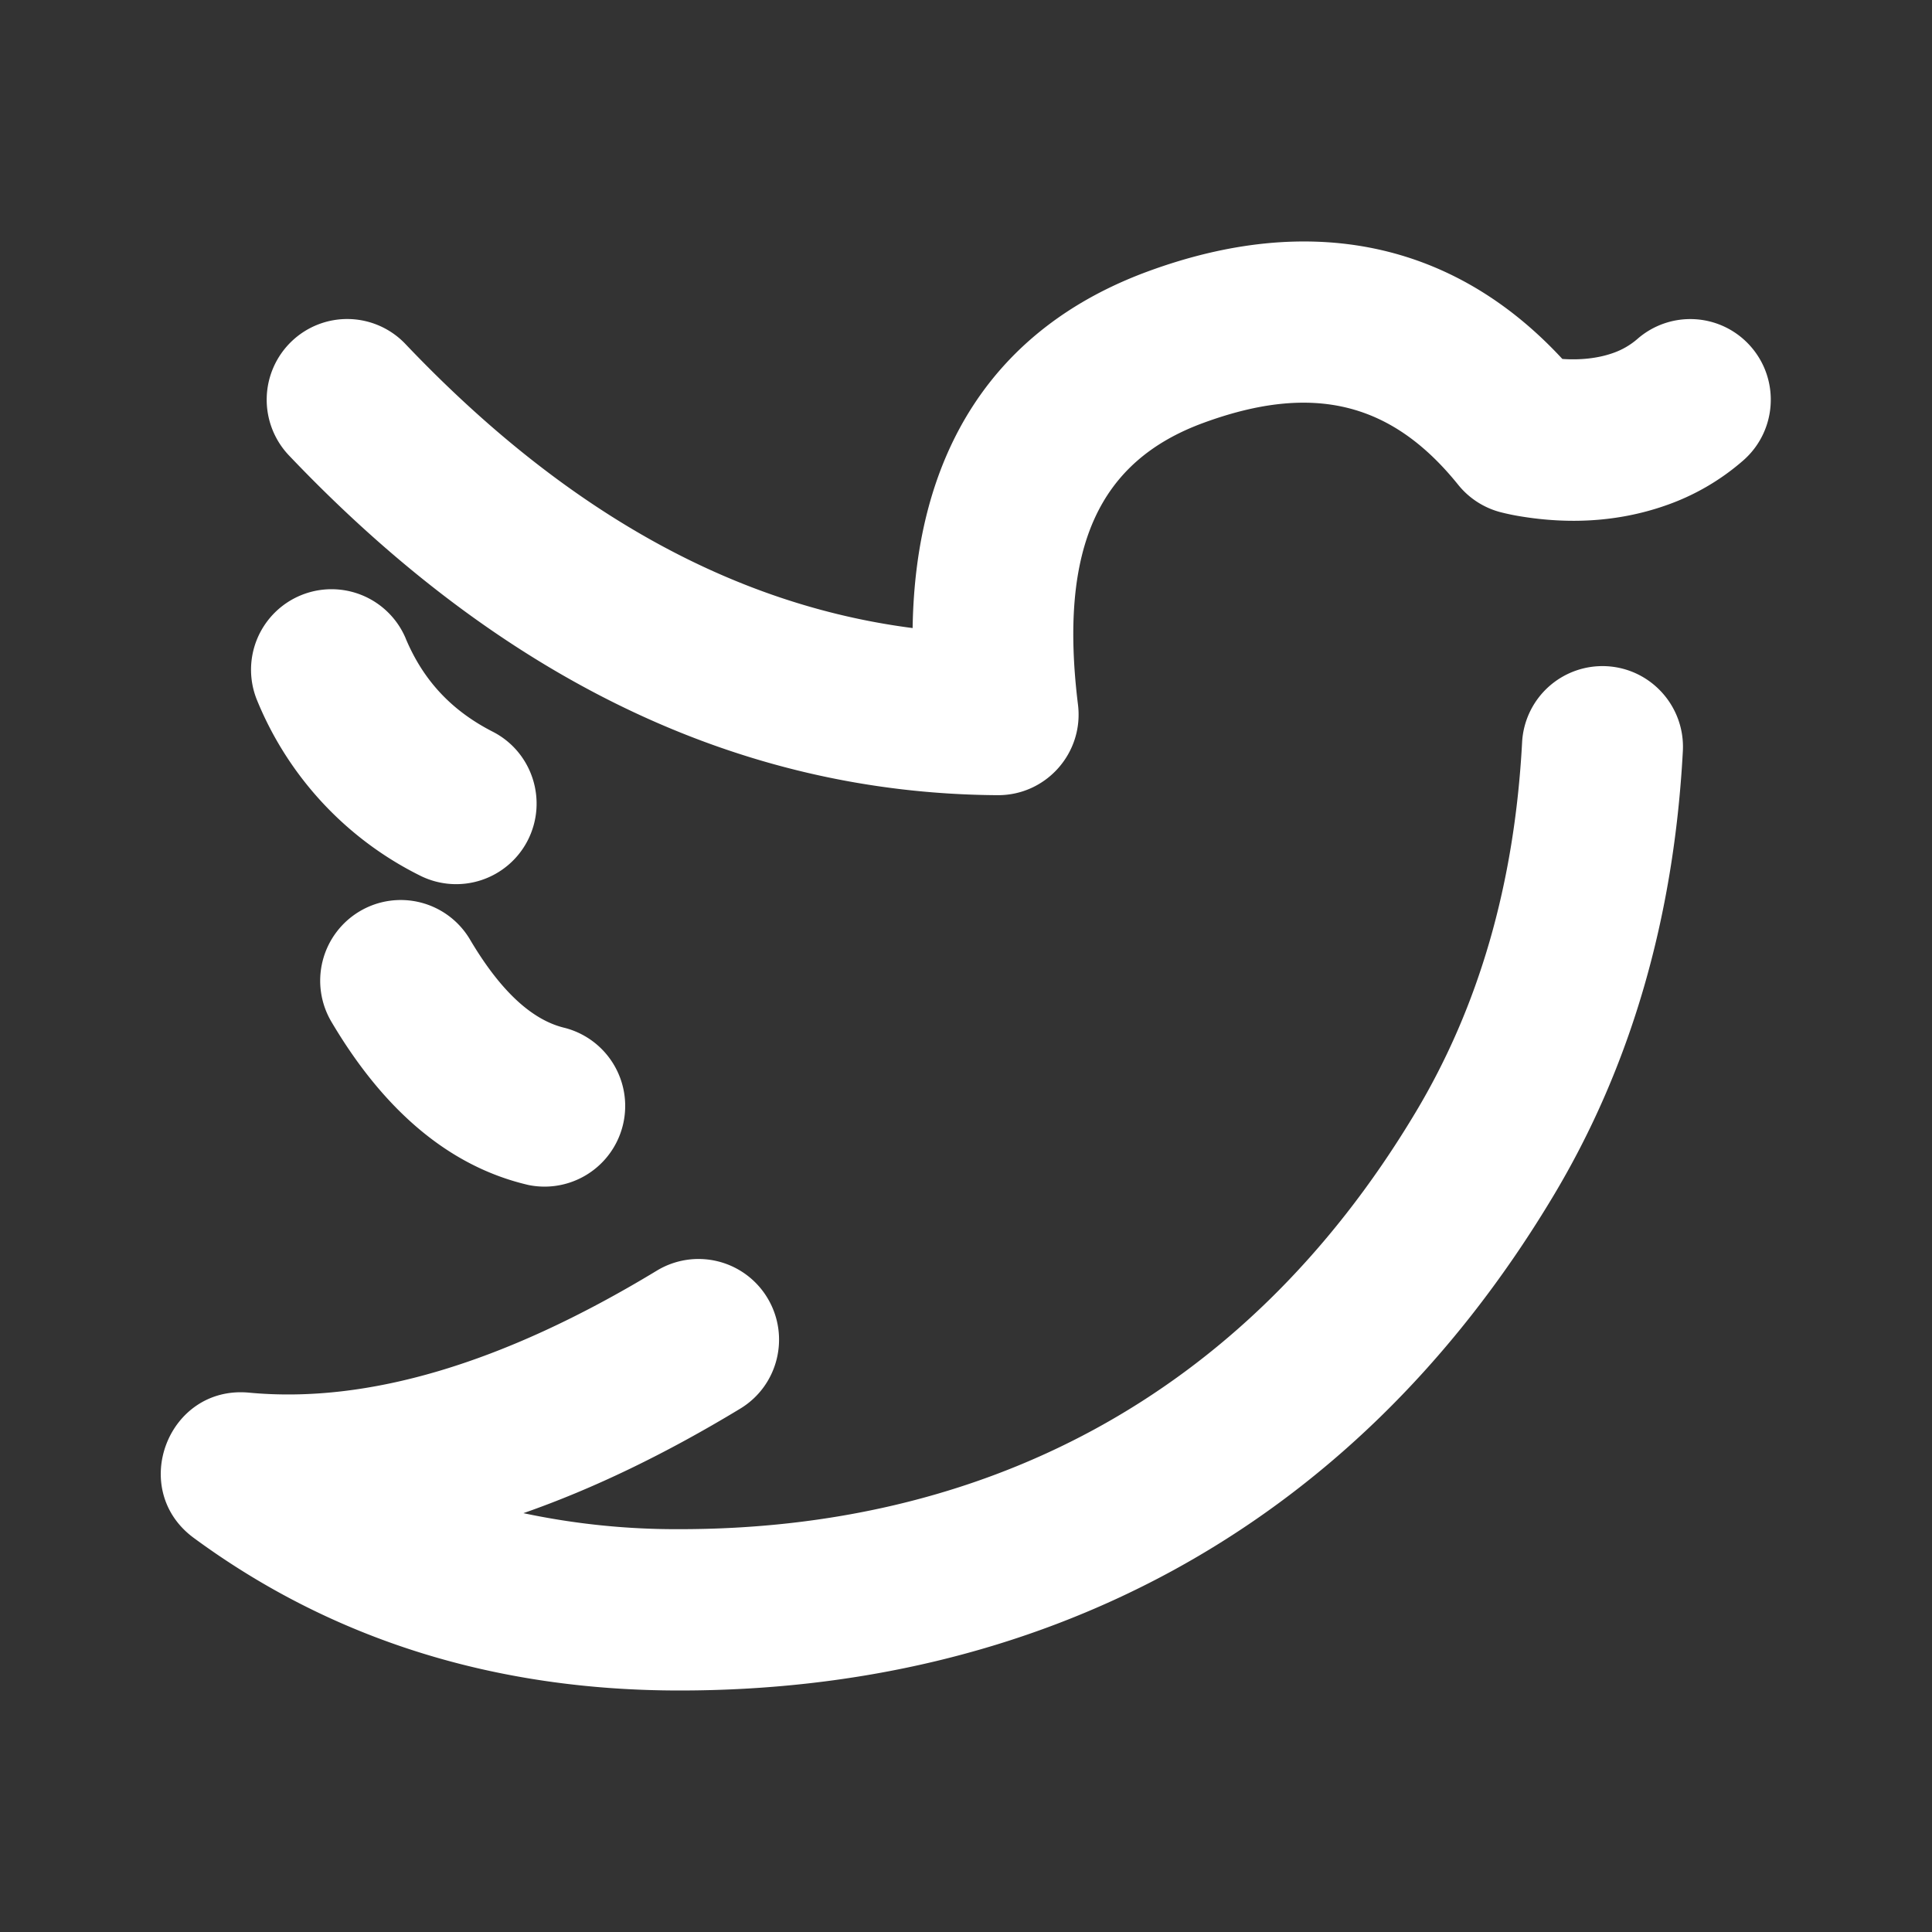 <svg width="24" height="24" xmlns="http://www.w3.org/2000/svg"><rect width="100%" height="100%" fill="#333333" stroke="none"/><path d="M19.96 8.276c.551.03.974.502.945 1.054-.111 2.072-.646 3.919-1.608 5.525C16.753 19.103 12.799 21 8.442 21c-2.293 0-4.315-.631-6.033-1.894-.819-.6-.326-1.9.684-1.806 1.463.138 3.151-.354 5.067-1.516a.999.999 0 011.373.339c.286.474.135 1.09-.338 1.376-.924.56-1.822.994-2.693 1.298a9.155 9.155 0 001.94.199c3.7 0 6.987-1.578 9.14-5.173.79-1.317 1.232-2.845 1.326-4.6a1 1 0 011.052-.947zM5.839 11.672c.393.665.789 1.006 1.178 1.097a1.002 1.002 0 01-.45 1.952c-.986-.228-1.8-.928-2.45-2.028a1.003 1.003 0 01.352-1.373.999.999 0 011.37.352zm-.799-3.74c.218.519.568.895 1.08 1.157.492.251.687.855.437 1.348a.999.999 0 01-1.345.437 4.21 4.21 0 01-2.015-2.166.999.999 0 111.843-.777zm14.368-3.473c.213.015.432-.005.622-.071a.922.922 0 00.31-.177.998.998 0 011.41.095c.364.417.321 1.05-.095 1.414a2.914 2.914 0 01-.969.561c-.6.209-1.206.227-1.768.138a2.854 2.854 0 01-.284-.058 1 1 0 01-.52-.339c-.826-1.026-1.803-1.27-3.17-.767-1.283.473-1.795 1.534-1.553 3.498.074.6-.395 1.128-.998 1.125-3.215-.02-6.162-1.444-8.803-4.22a1.004 1.004 0 01.033-1.418.998.998 0 011.414.034c1.974 2.076 4.067 3.24 6.3 3.528.033-2.184 1.009-3.724 2.916-4.428 2.02-.745 3.805-.375 5.155 1.085z" fill="#FFF" fill-rule="nonzero"/></svg>